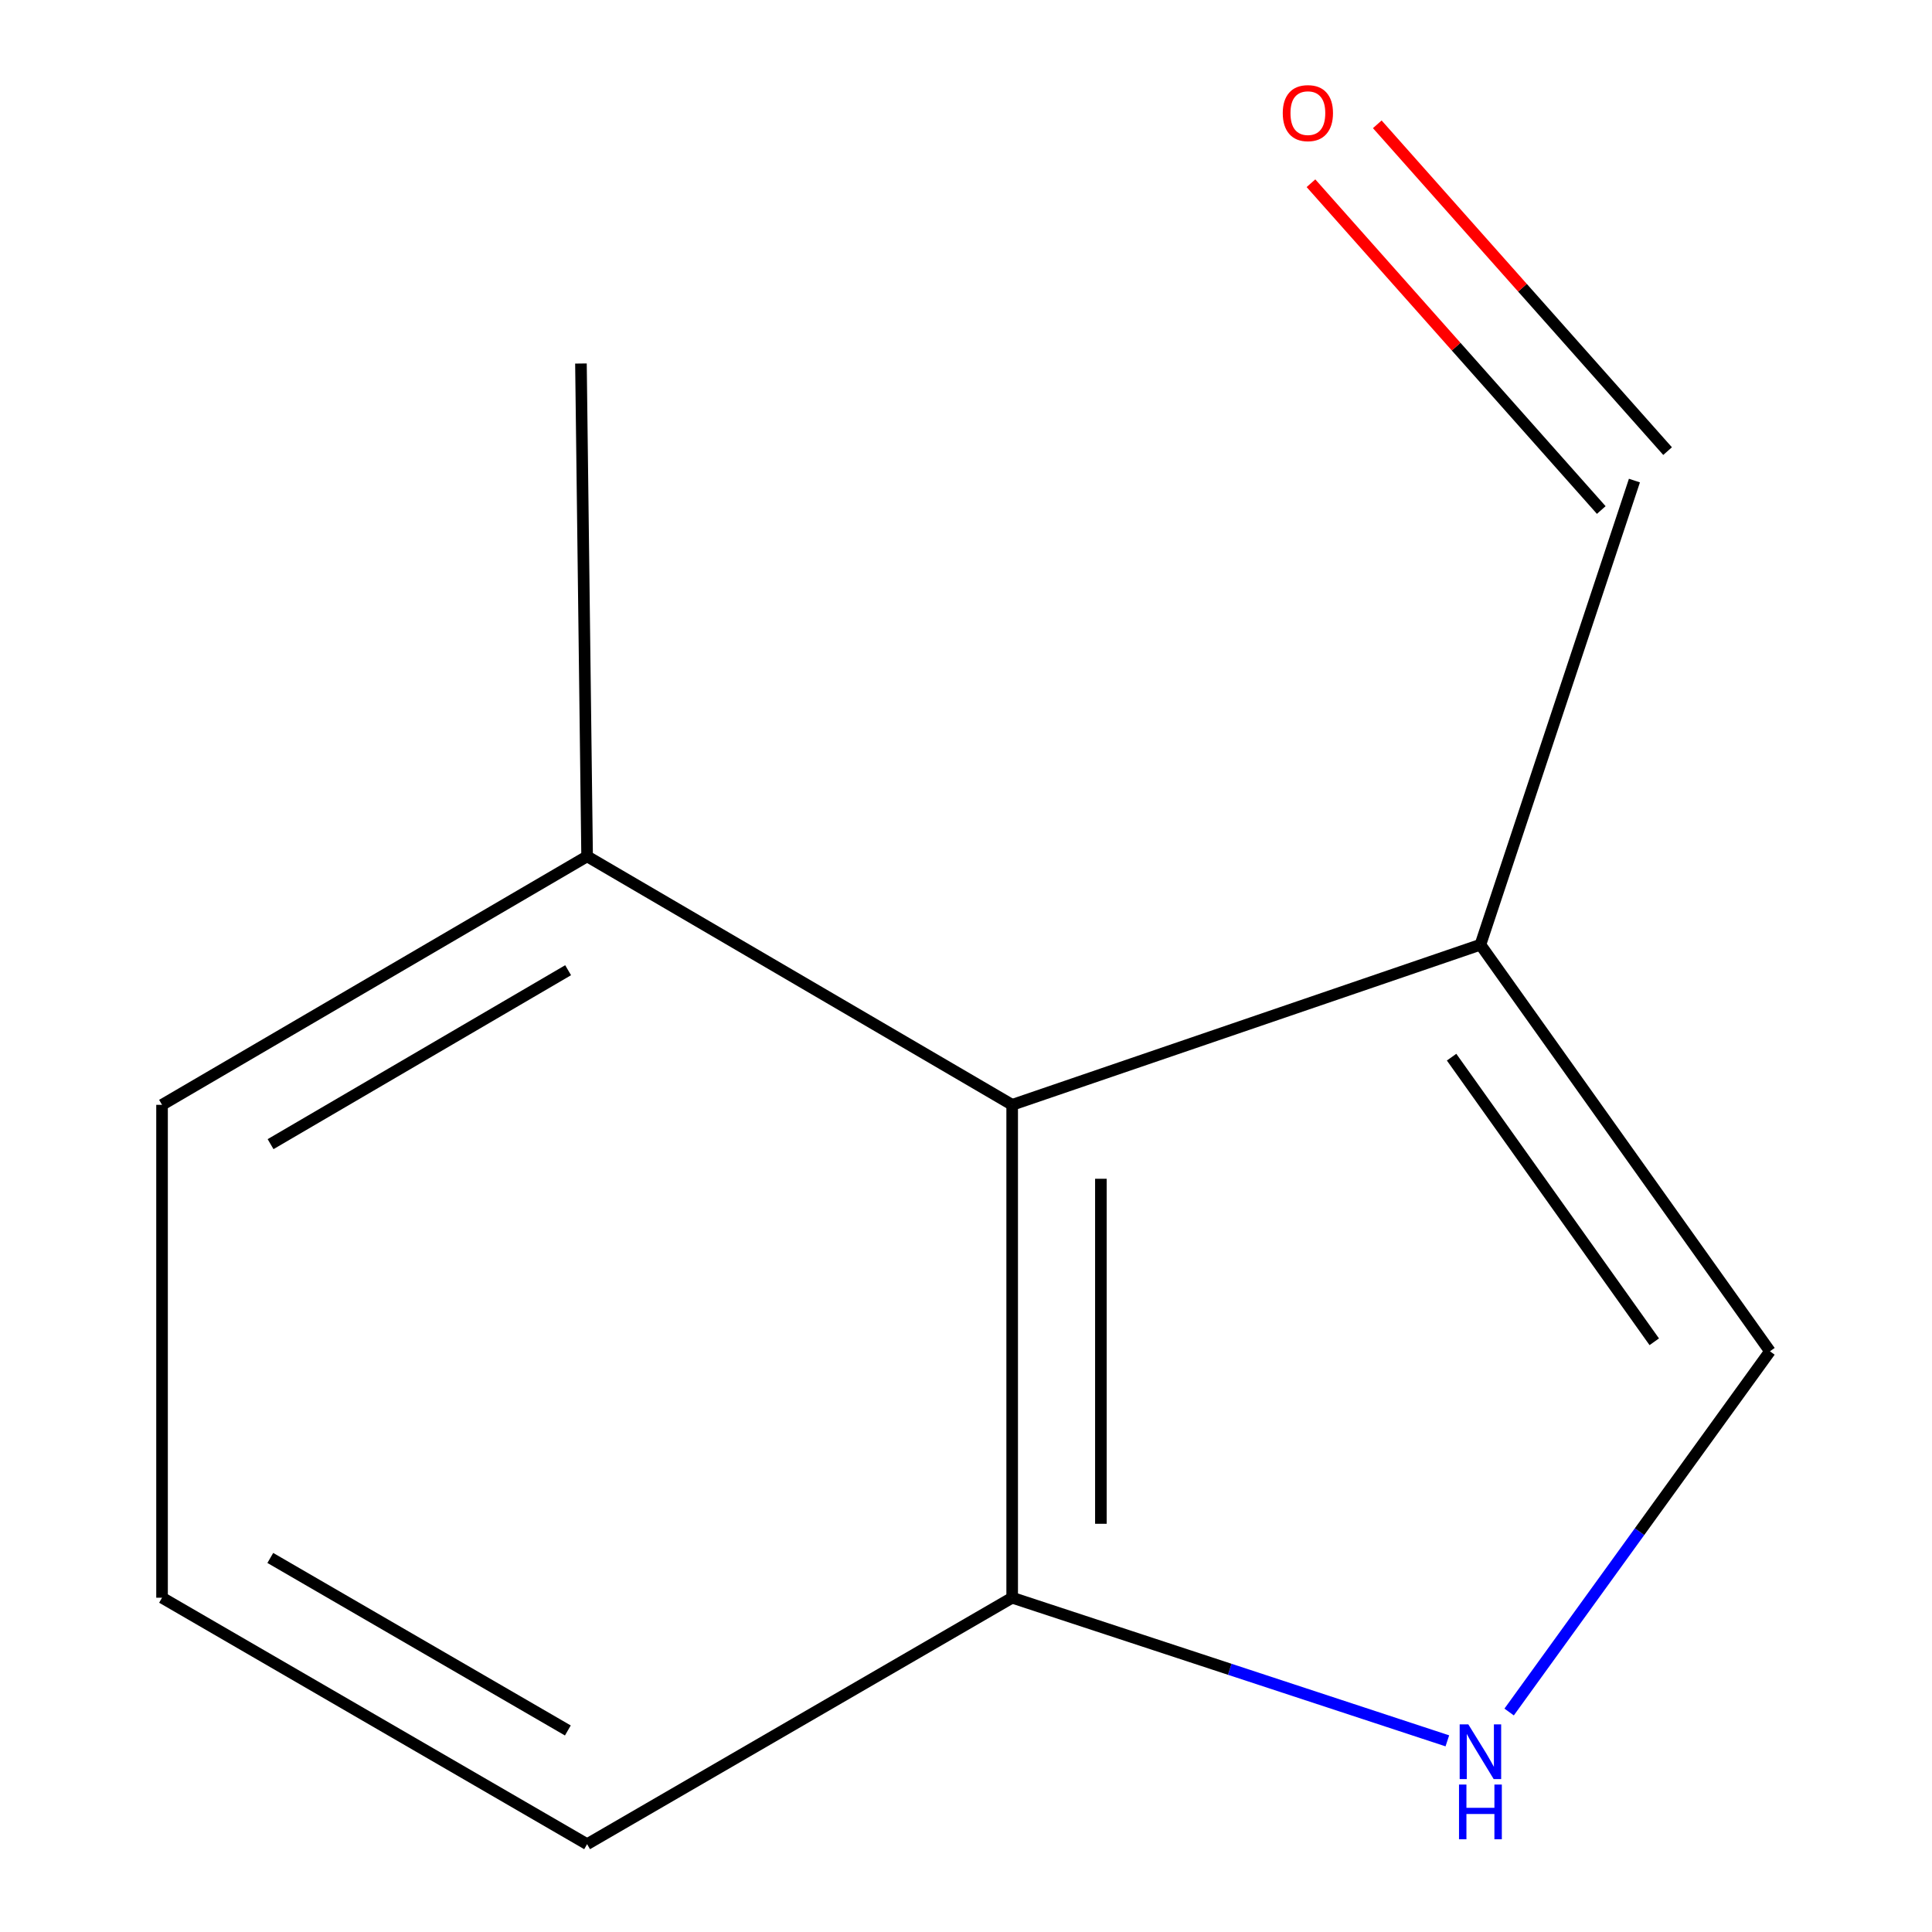 <?xml version='1.0' encoding='iso-8859-1'?>
<svg version='1.1' baseProfile='full'
              xmlns='http://www.w3.org/2000/svg'
                      xmlns:rdkit='http://www.rdkit.org/xml'
                      xmlns:xlink='http://www.w3.org/1999/xlink'
                  xml:space='preserve'
width='1000px' height='1000px' viewBox='0 0 1000 1000'>
<!-- END OF HEADER -->
<rect style='opacity:1.0;fill:#FFFFFF;stroke:none' width='1000' height='1000' x='0' y='0'> </rect>
<path class='bond-1' d='M 766.262,488.983 L 916.126,699.431' style='fill:none;fill-rule:evenodd;stroke:#000000;stroke-width:6px;stroke-linecap:butt;stroke-linejoin:miter;stroke-opacity:1' />
<path class='bond-1' d='M 751.34,547.185 L 856.245,694.499' style='fill:none;fill-rule:evenodd;stroke:#000000;stroke-width:6px;stroke-linecap:butt;stroke-linejoin:miter;stroke-opacity:1' />
<path class='bond-2' d='M 766.262,488.983 L 523.902,571.861' style='fill:none;fill-rule:evenodd;stroke:#000000;stroke-width:6px;stroke-linecap:butt;stroke-linejoin:miter;stroke-opacity:1' />
<path class='bond-4' d='M 766.262,488.983 L 845.977,248.741' style='fill:none;fill-rule:evenodd;stroke:#000000;stroke-width:6px;stroke-linecap:butt;stroke-linejoin:miter;stroke-opacity:1' />
<path class='bond-0' d='M 781.124,886.137 L 848.625,792.784' style='fill:none;fill-rule:evenodd;stroke:#0000FF;stroke-width:6px;stroke-linecap:butt;stroke-linejoin:miter;stroke-opacity:1' />
<path class='bond-0' d='M 848.625,792.784 L 916.126,699.431' style='fill:none;fill-rule:evenodd;stroke:#000000;stroke-width:6px;stroke-linecap:butt;stroke-linejoin:miter;stroke-opacity:1' />
<path class='bond-11' d='M 749.143,901.06 L 636.523,864.018' style='fill:none;fill-rule:evenodd;stroke:#0000FF;stroke-width:6px;stroke-linecap:butt;stroke-linejoin:miter;stroke-opacity:1' />
<path class='bond-11' d='M 636.523,864.018 L 523.902,826.976' style='fill:none;fill-rule:evenodd;stroke:#000000;stroke-width:6px;stroke-linecap:butt;stroke-linejoin:miter;stroke-opacity:1' />
<path class='bond-3' d='M 523.902,571.861 L 523.902,826.976' style='fill:none;fill-rule:evenodd;stroke:#000000;stroke-width:6px;stroke-linecap:butt;stroke-linejoin:miter;stroke-opacity:1' />
<path class='bond-3' d='M 569.818,610.129 L 569.818,788.709' style='fill:none;fill-rule:evenodd;stroke:#000000;stroke-width:6px;stroke-linecap:butt;stroke-linejoin:miter;stroke-opacity:1' />
<path class='bond-5' d='M 523.902,571.861 L 303.888,443.246' style='fill:none;fill-rule:evenodd;stroke:#000000;stroke-width:6px;stroke-linecap:butt;stroke-linejoin:miter;stroke-opacity:1' />
<path class='bond-8' d='M 523.902,826.976 L 303.888,954.545' style='fill:none;fill-rule:evenodd;stroke:#000000;stroke-width:6px;stroke-linecap:butt;stroke-linejoin:miter;stroke-opacity:1' />
<path class='bond-6' d='M 863.141,233.494 L 788.012,148.92' style='fill:none;fill-rule:evenodd;stroke:#000000;stroke-width:6px;stroke-linecap:butt;stroke-linejoin:miter;stroke-opacity:1' />
<path class='bond-6' d='M 788.012,148.92 L 712.882,64.346' style='fill:none;fill-rule:evenodd;stroke:#FF0000;stroke-width:6px;stroke-linecap:butt;stroke-linejoin:miter;stroke-opacity:1' />
<path class='bond-6' d='M 828.813,263.988 L 753.684,179.414' style='fill:none;fill-rule:evenodd;stroke:#000000;stroke-width:6px;stroke-linecap:butt;stroke-linejoin:miter;stroke-opacity:1' />
<path class='bond-6' d='M 753.684,179.414 L 678.555,94.84' style='fill:none;fill-rule:evenodd;stroke:#FF0000;stroke-width:6px;stroke-linecap:butt;stroke-linejoin:miter;stroke-opacity:1' />
<path class='bond-9' d='M 303.888,443.246 L 83.874,571.861' style='fill:none;fill-rule:evenodd;stroke:#000000;stroke-width:6px;stroke-linecap:butt;stroke-linejoin:miter;stroke-opacity:1' />
<path class='bond-9' d='M 294.058,502.178 L 140.049,592.209' style='fill:none;fill-rule:evenodd;stroke:#000000;stroke-width:6px;stroke-linecap:butt;stroke-linejoin:miter;stroke-opacity:1' />
<path class='bond-10' d='M 303.888,443.246 L 300.699,188.157' style='fill:none;fill-rule:evenodd;stroke:#000000;stroke-width:6px;stroke-linecap:butt;stroke-linejoin:miter;stroke-opacity:1' />
<path class='bond-7' d='M 83.874,826.976 L 83.874,571.861' style='fill:none;fill-rule:evenodd;stroke:#000000;stroke-width:6px;stroke-linecap:butt;stroke-linejoin:miter;stroke-opacity:1' />
<path class='bond-12' d='M 83.874,826.976 L 303.888,954.545' style='fill:none;fill-rule:evenodd;stroke:#000000;stroke-width:6px;stroke-linecap:butt;stroke-linejoin:miter;stroke-opacity:1' />
<path class='bond-12' d='M 139.908,806.389 L 293.917,895.688' style='fill:none;fill-rule:evenodd;stroke:#000000;stroke-width:6px;stroke-linecap:butt;stroke-linejoin:miter;stroke-opacity:1' />
<path  class='atom-1' d='M 760.002 892.531
L 769.282 907.531
Q 770.202 909.011, 771.682 911.691
Q 773.162 914.371, 773.242 914.531
L 773.242 892.531
L 777.002 892.531
L 777.002 920.851
L 773.122 920.851
L 763.162 904.451
Q 762.002 902.531, 760.762 900.331
Q 759.562 898.131, 759.202 897.451
L 759.202 920.851
L 755.522 920.851
L 755.522 892.531
L 760.002 892.531
' fill='#0000FF'/>
<path  class='atom-1' d='M 755.182 923.683
L 759.022 923.683
L 759.022 935.723
L 773.502 935.723
L 773.502 923.683
L 777.342 923.683
L 777.342 952.003
L 773.502 952.003
L 773.502 938.923
L 759.022 938.923
L 759.022 952.003
L 755.182 952.003
L 755.182 923.683
' fill='#0000FF'/>
<path  class='atom-7' d='M 663.955 58.55
Q 663.955 51.75, 667.315 47.95
Q 670.675 44.15, 676.955 44.15
Q 683.235 44.15, 686.595 47.95
Q 689.955 51.75, 689.955 58.55
Q 689.955 65.43, 686.555 69.35
Q 683.155 73.23, 676.955 73.23
Q 670.715 73.23, 667.315 69.35
Q 663.955 65.47, 663.955 58.55
M 676.955 70.03
Q 681.275 70.03, 683.595 67.15
Q 685.955 64.23, 685.955 58.55
Q 685.955 52.99, 683.595 50.19
Q 681.275 47.35, 676.955 47.35
Q 672.635 47.35, 670.275 50.15
Q 667.955 52.95, 667.955 58.55
Q 667.955 64.27, 670.275 67.15
Q 672.635 70.03, 676.955 70.03
' fill='#FF0000'/>
</svg>

